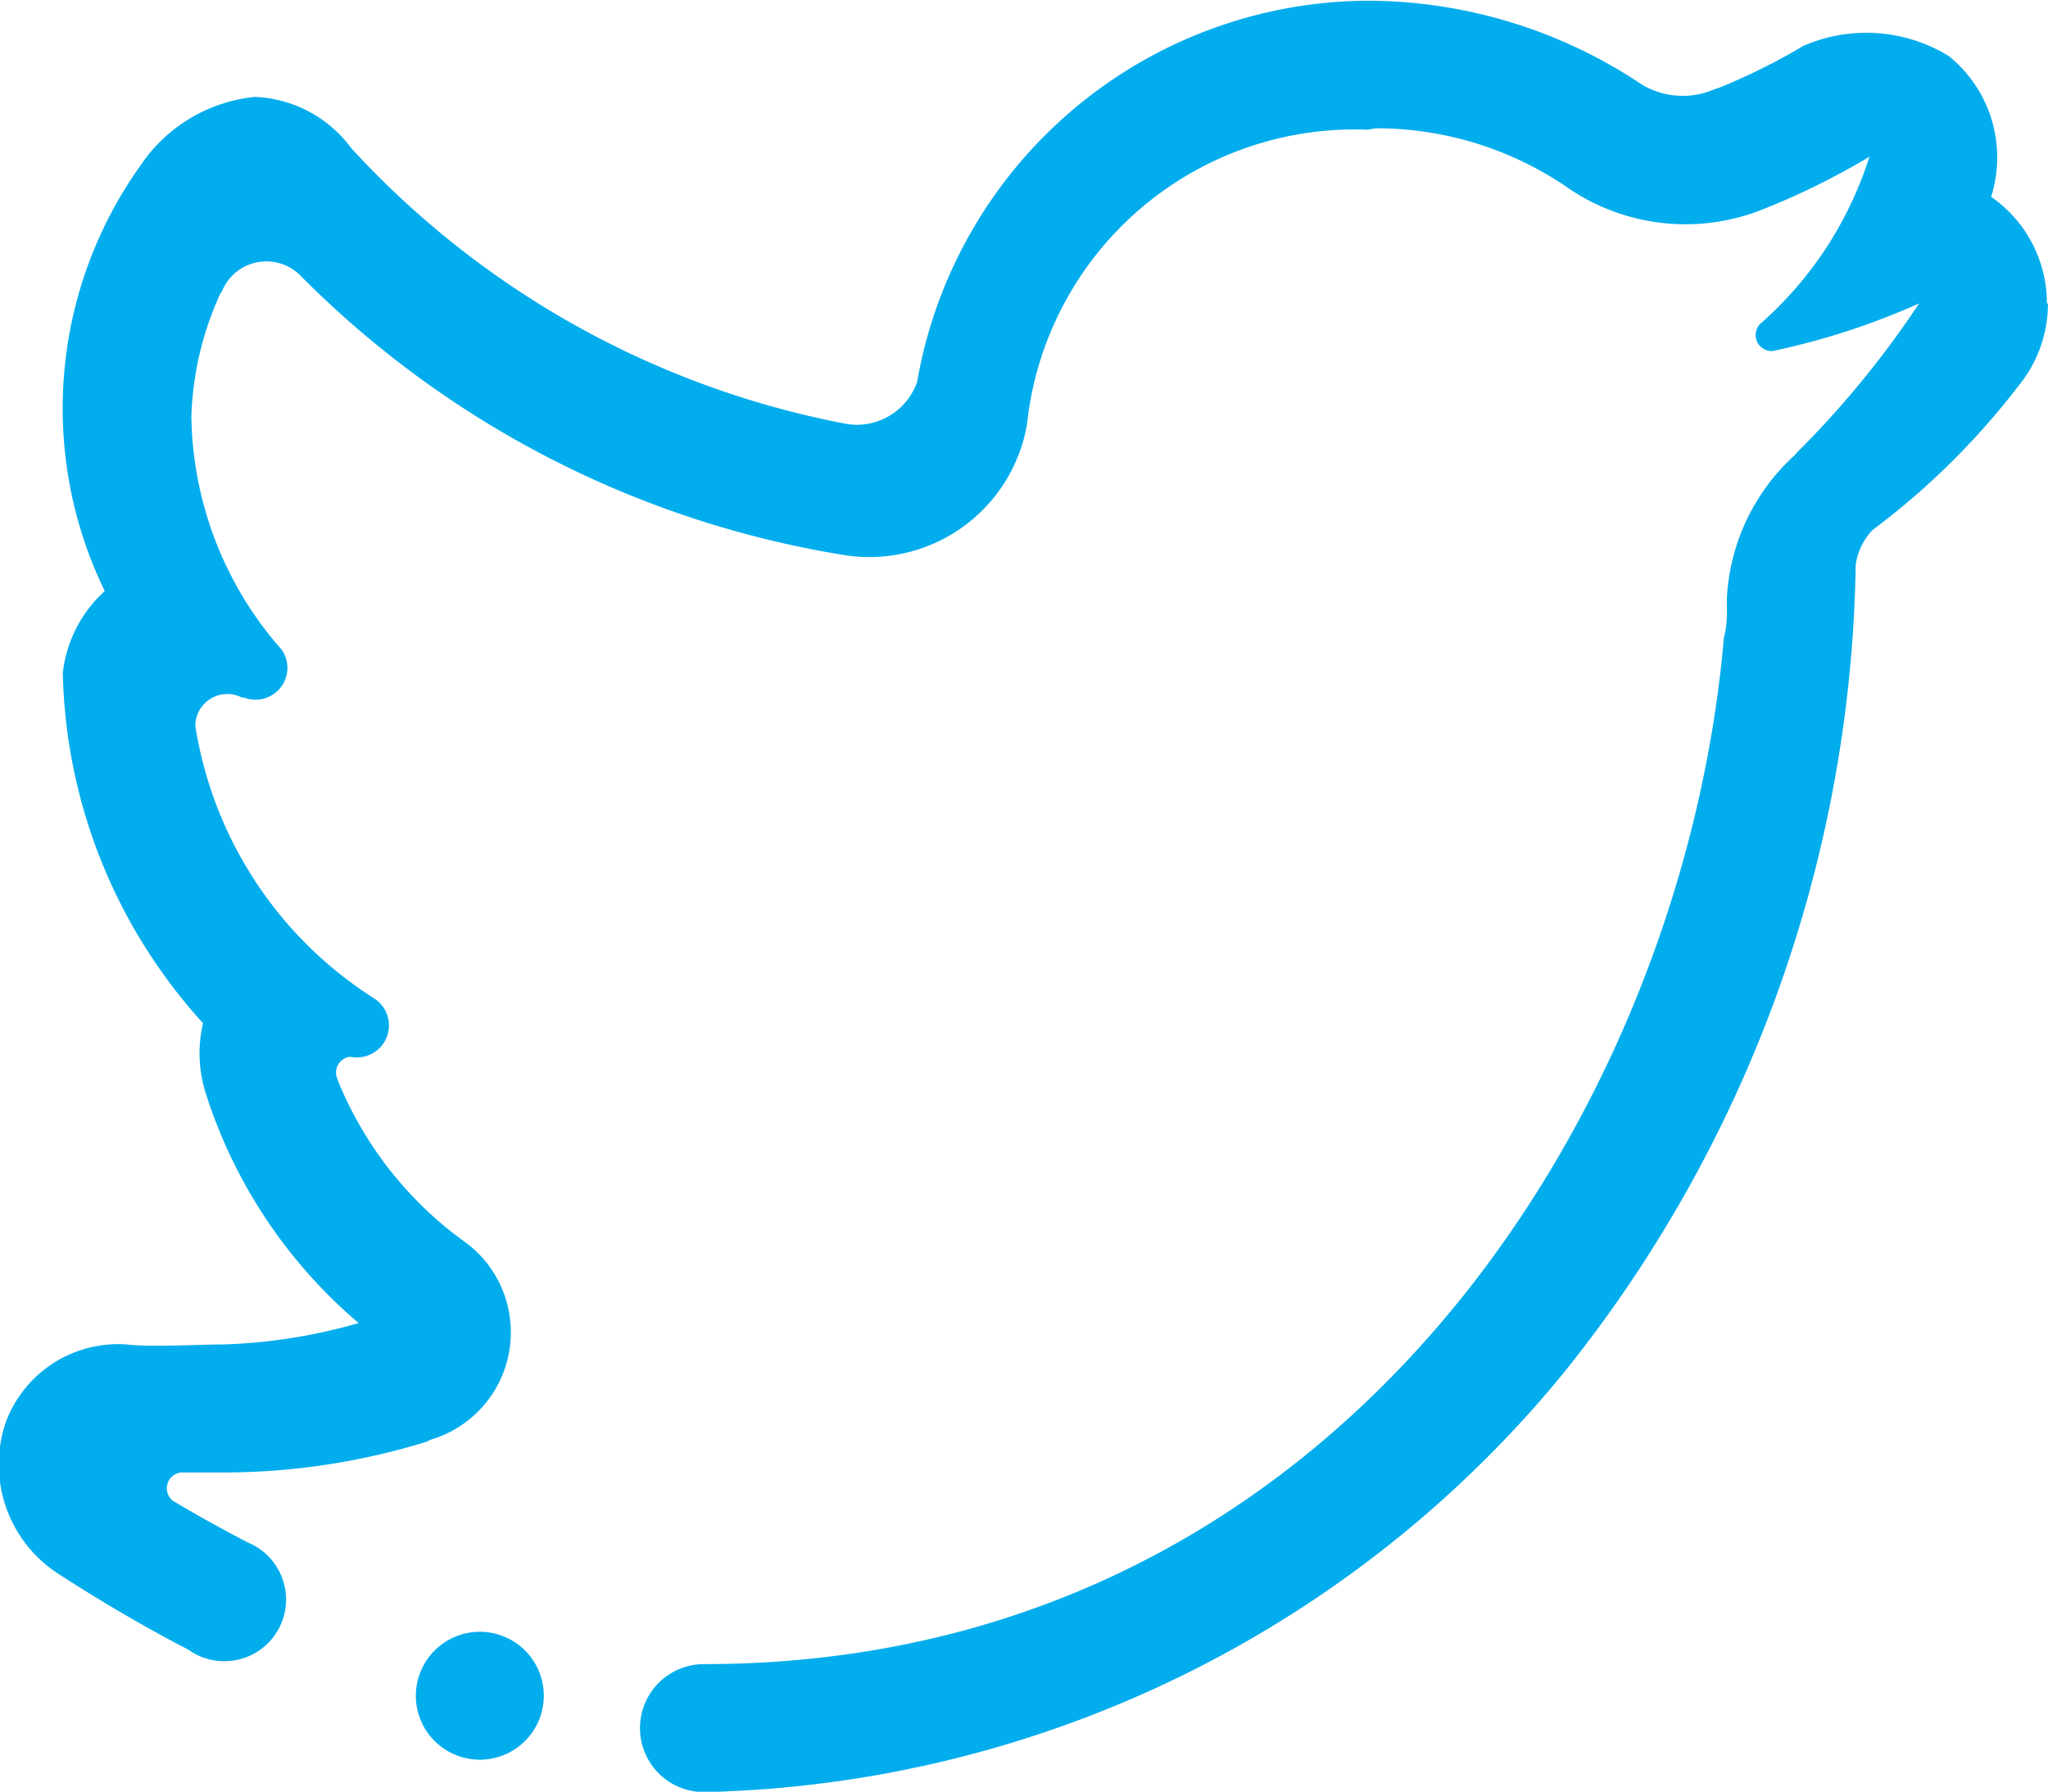 <svg xmlns="http://www.w3.org/2000/svg" width="26.284" height="23" viewBox="0 0 26.284 23">
  <path id="Trazado_416" data-name="Trazado 416" d="M314.283,135.889a1.661,1.661,0,0,1-.308.968,9.639,9.639,0,0,1-1.944,1.943.811.811,0,0,0-.215.444,16.955,16.955,0,0,1-3.742,10.367A14.67,14.67,0,0,1,297.035,155a.821.821,0,0,1,0-1.643c8.13,0,12.564-7.1,13.089-13.171a1.338,1.338,0,0,0,.039-.37c0-.051,0-.1,0-.153a2.669,2.669,0,0,1,.843-1.8.562.562,0,0,0,.058-.061,12.241,12.241,0,0,0,1.566-1.912,9.277,9.277,0,0,1-1.885.612h-.008a.206.206,0,0,1-.145-.351s0,0,0,0a4.76,4.76,0,0,0,1.4-2.144,9.373,9.373,0,0,1-1.345.666,2.67,2.67,0,0,1-2.493-.245,4.334,4.334,0,0,0-2.5-.786l-.1.018a4.23,4.23,0,0,0-4.374,3.786,2.054,2.054,0,0,1-2.023,1.7,2.089,2.089,0,0,1-.338-.028,12.675,12.675,0,0,1-6.978-3.6.616.616,0,0,0-.858.013.6.6,0,0,0-.129.191c-.01.021-.017.032-.023.034a4.081,4.081,0,0,0-.375,1.584,4.622,4.622,0,0,0,1.163,3,.409.409,0,0,1-.342.637.422.422,0,0,1-.152-.029.04.04,0,0,1-.024,0,.4.4,0,0,0-.184-.044.41.41,0,0,0-.41.411v0a5.083,5.083,0,0,0,2.3,3.5s0,0,0,0a.411.411,0,0,1-.225.754l-.029,0-.064-.008a.206.206,0,0,0-.177.2.2.2,0,0,0,.022.092.01.01,0,0,1,0,.007,4.763,4.763,0,0,0,1.645,2.087,1.5,1.5,0,0,1,.156.134,1.438,1.438,0,0,1-.593,2.391c-.03.009-.046.017-.05.025a8.83,8.83,0,0,1-2.632.4h-.513a.2.2,0,0,0-.205.205.2.2,0,0,0,.08.161q.468.278.964.535a.792.792,0,1,1-.768,1.374c-.579-.3-1.141-.632-1.675-.978a1.671,1.671,0,0,1-.662-1.96,1.538,1.538,0,0,1,1.546-.98c.306.036.919,0,1.232,0a7.05,7.05,0,0,0,1.744-.275,6.417,6.417,0,0,1-1.964-2.955,1.682,1.682,0,0,1-.033-.894,6.9,6.9,0,0,1-1.8-4.5,1.677,1.677,0,0,1,.538-1.048,5.366,5.366,0,0,1,.465-5.471,2.009,2.009,0,0,1,1.461-.872,1.619,1.619,0,0,1,1.239.659,11.55,11.55,0,0,0,6.34,3.536.907.907,0,0,0,.146.014.821.821,0,0,0,.776-.553,5.9,5.9,0,0,1,5.775-4.891,6.351,6.351,0,0,1,3.53,1.079,1.02,1.02,0,0,0,.905.067.775.775,0,0,1,.078-.027,7.843,7.843,0,0,0,1.085-.539,2.026,2.026,0,0,1,1.866.13,1.672,1.672,0,0,1,.544,1.807.008.008,0,0,0,0,0,1.666,1.666,0,0,1,.716,1.372Zm-24.641,13.357c-.065-.008.065,0,0,0Zm1.643-16.016c-.043,0,.043,0,0,0Zm2.874,19.712a.821.821,0,1,1-.822.822.822.822,0,0,1,.822-.822Z" transform="translate(-288 -131.995)" fill="#02aded" fill-rule="evenodd"/>
</svg>
